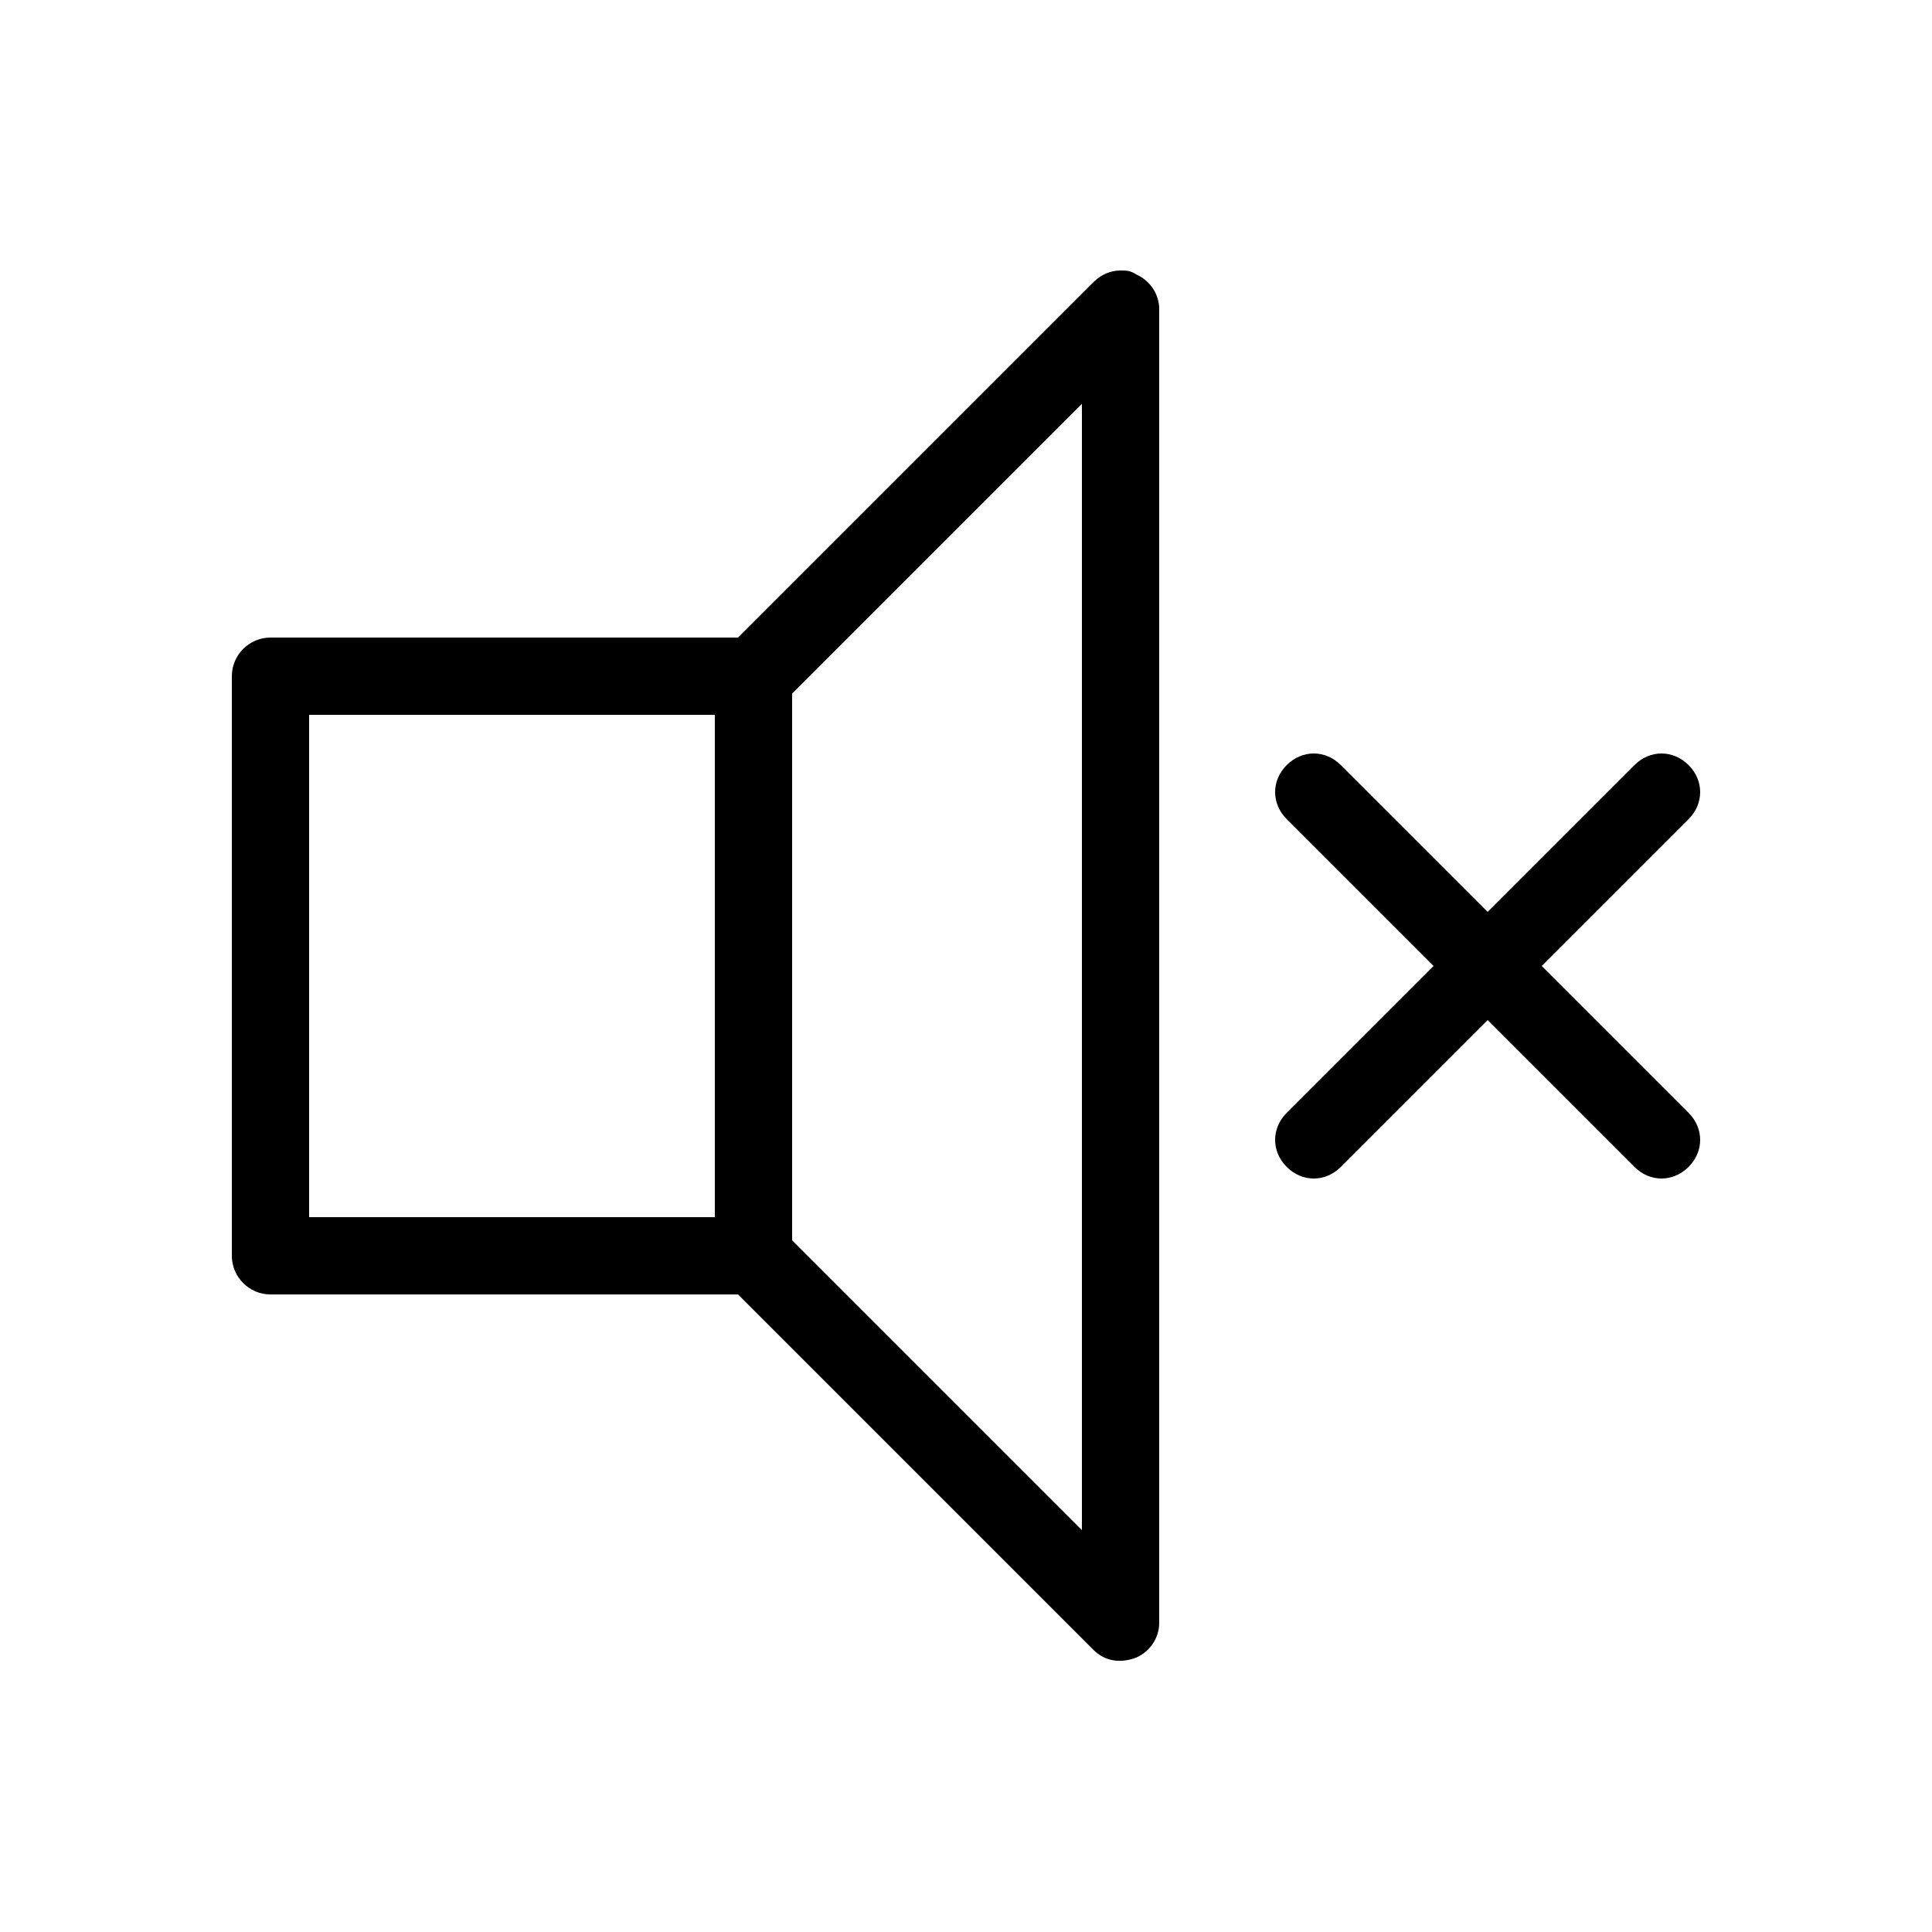 <?xml version="1.0" encoding="UTF-8"?>
<svg xmlns="http://www.w3.org/2000/svg" width="53" height="53" viewBox="0 0 53 53" fill="none">
  <g clip-path="url(#clip0_9_265)">
    <path d="M46.322 22.472C46.746 22.048 46.746 21.412 46.322 20.988C46.11 20.776 45.845 20.67 45.58 20.67C45.315 20.67 45.05 20.776 44.838 20.988L40.81 25.016L36.782 20.988C36.57 20.776 36.305 20.67 36.04 20.67C35.775 20.67 35.51 20.776 35.298 20.988C34.874 21.412 34.874 22.048 35.298 22.472L39.326 26.5L35.298 30.528C34.874 30.952 34.874 31.588 35.298 32.012C35.722 32.436 36.358 32.436 36.782 32.012L40.81 27.984L44.838 32.012C45.262 32.436 45.898 32.436 46.322 32.012C46.746 31.588 46.746 30.952 46.322 30.528L42.294 26.5L46.322 22.472ZM31.8 44.52V8.48C31.8 8.056 31.535 7.685 31.164 7.526C31.005 7.42 30.899 7.42 30.74 7.42C30.475 7.42 30.21 7.526 29.998 7.738L20.246 17.49H7.42C6.837 17.49 6.36 17.967 6.36 18.55V34.45C6.36 35.033 6.837 35.51 7.42 35.51H20.246L29.998 45.262C30.316 45.58 30.74 45.633 31.164 45.474C31.535 45.315 31.8 44.944 31.8 44.52ZM19.61 33.39H8.48V19.61H19.61V33.39ZM29.68 41.976L21.73 34.026V19.027L29.68 11.077V41.976Z" fill="black"></path>
    <path d="M203.52 397.5V-495.02H-742V397.5H203.52ZM207.76 401.74H-746.24V-499.26H207.76V401.74Z" fill="#0000FF"></path>
  </g>
  <defs>
    <clipPath id="clip0_9_265">
      <rect width="53" height="53" fill="white" transform="matrix(1 0 0 -1 0 53)"></rect>
    </clipPath>
  </defs>
</svg>
